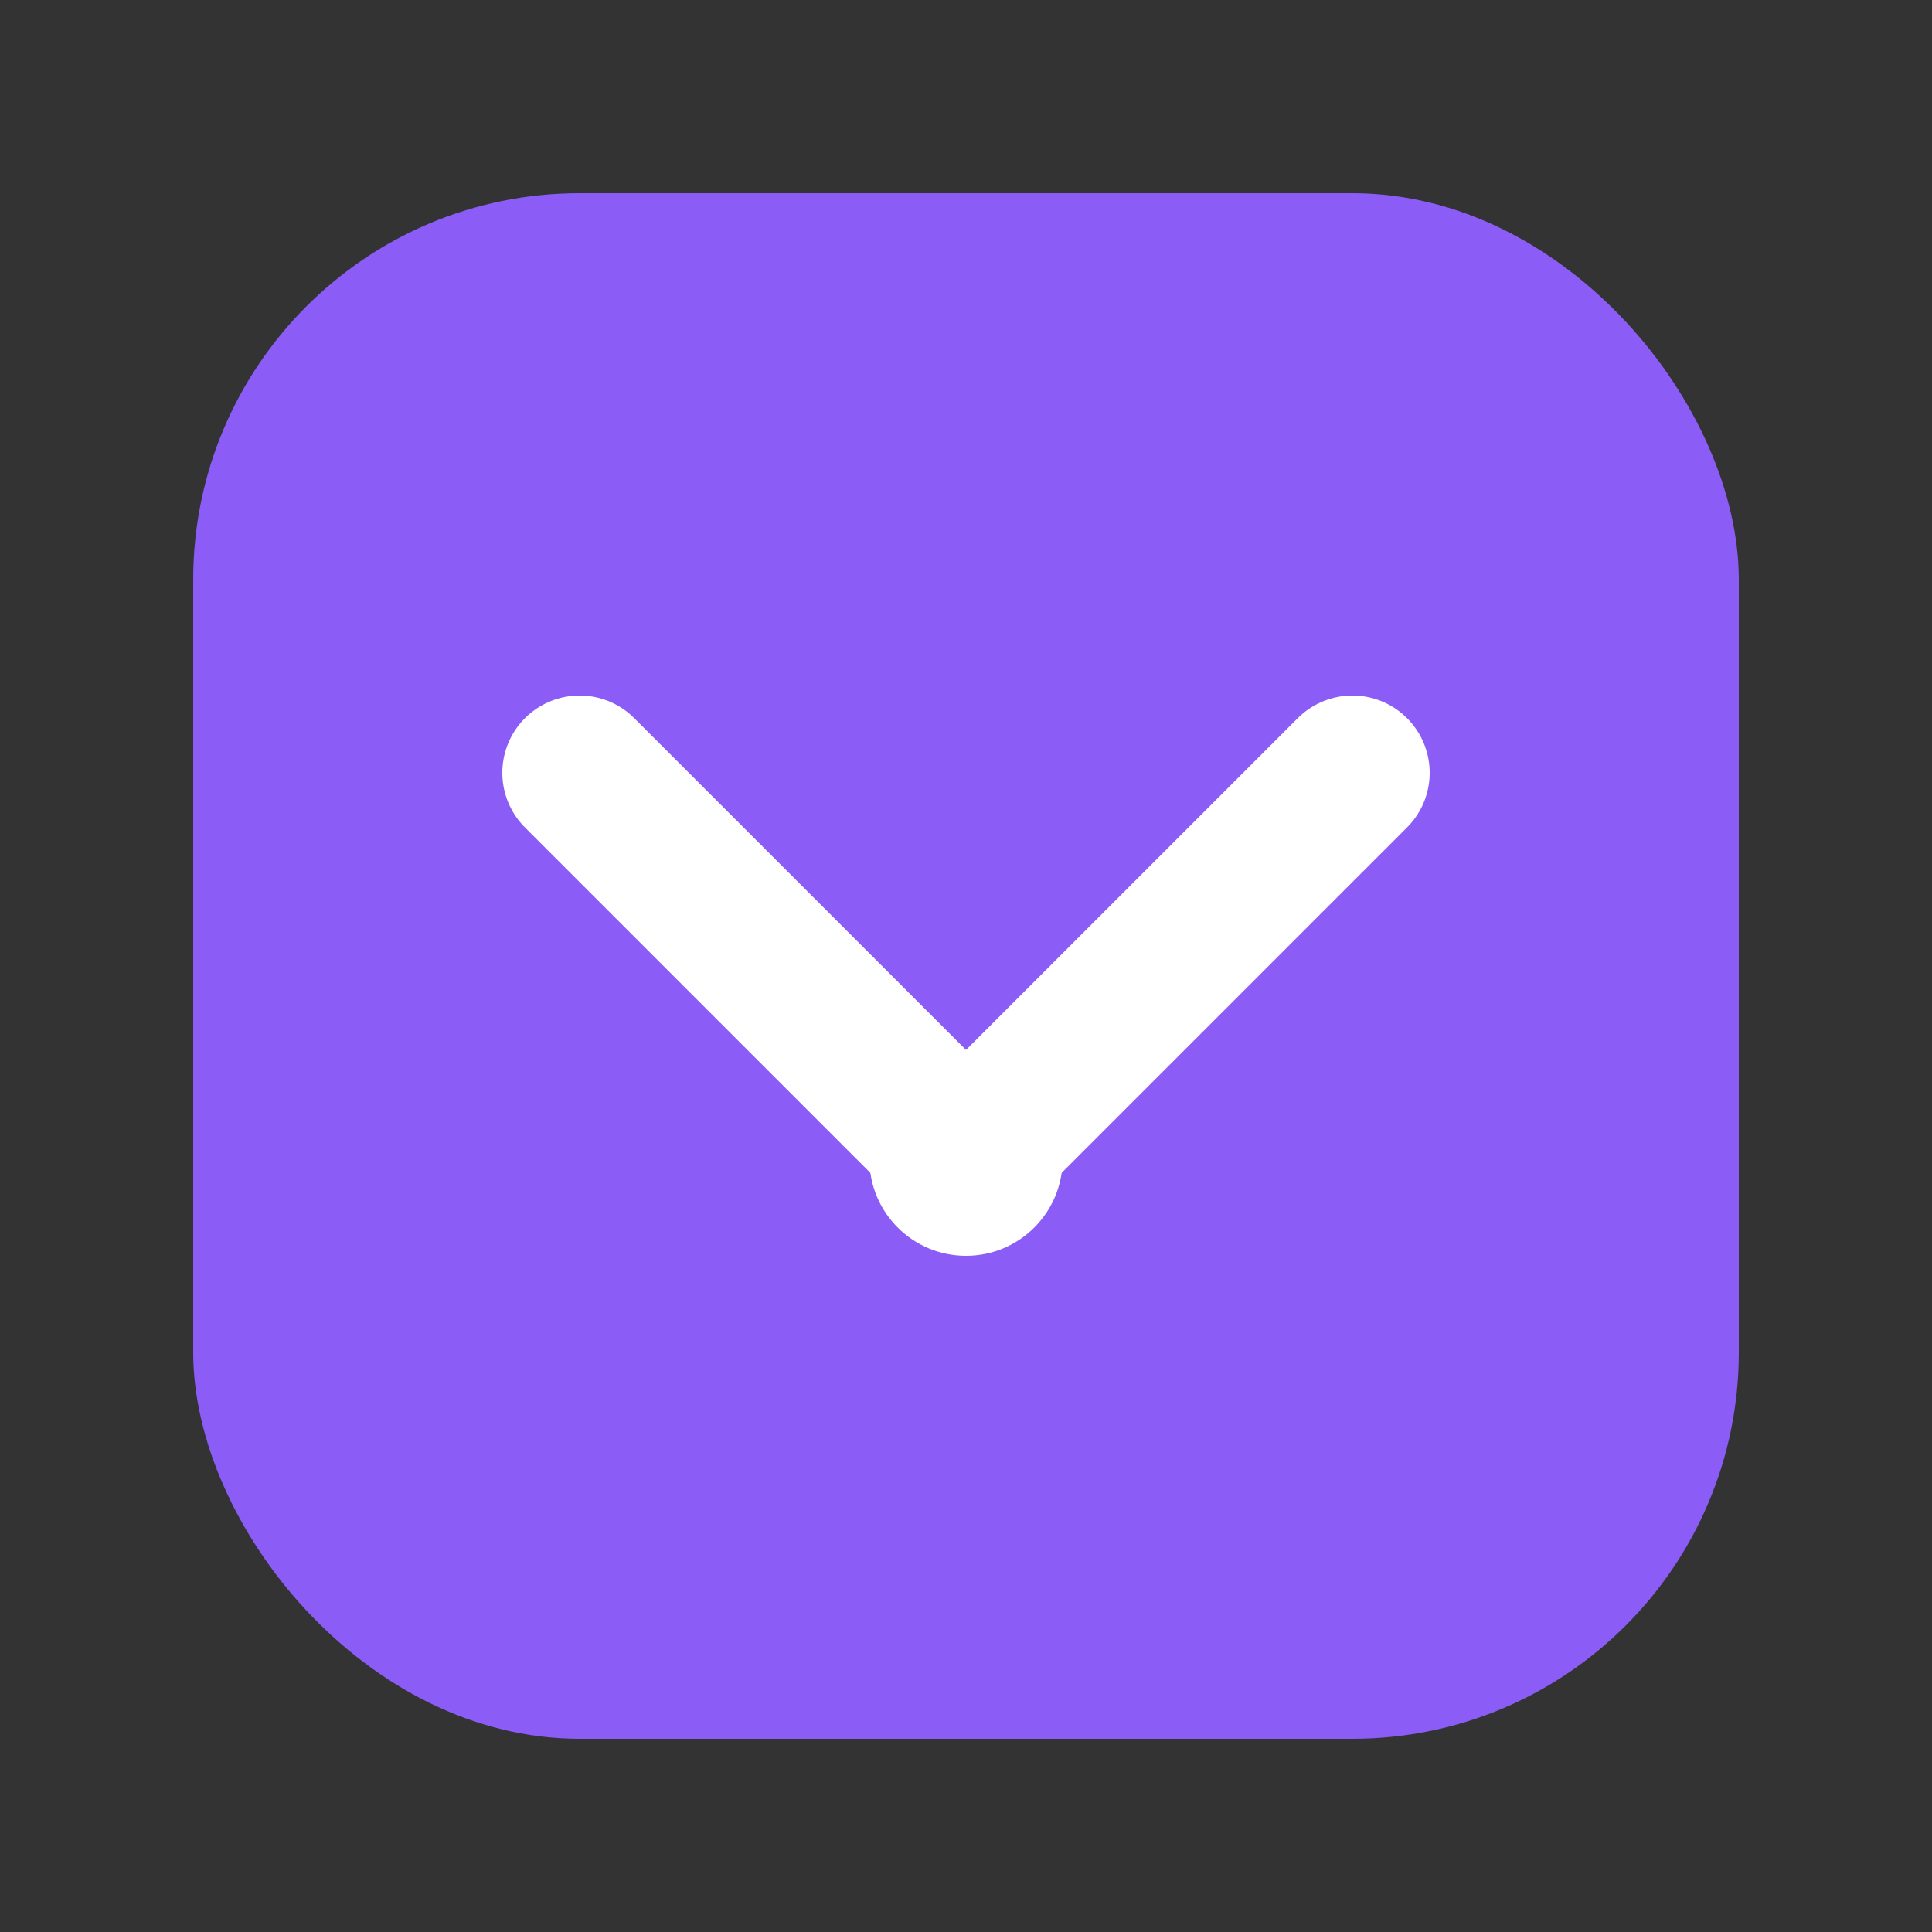 <svg xmlns="http://www.w3.org/2000/svg" viewBox="0 0 66 66">
  <rect x="0" y="0" width="66" height="66" fill="#333333" stroke="none"/>
  <rect x="6.6" y="6.6" width="52.8" height="52.8" rx="13.2" fill="#8B5CF6" />
  <path d="M19.8 26.4 L33 39.6 L46.2 26.4" stroke="white" stroke-width="5.28" fill="none" stroke-linecap="round" stroke-linejoin="round" />
  <circle cx="33" cy="39.6" r="3.3" fill="white" />
</svg>
